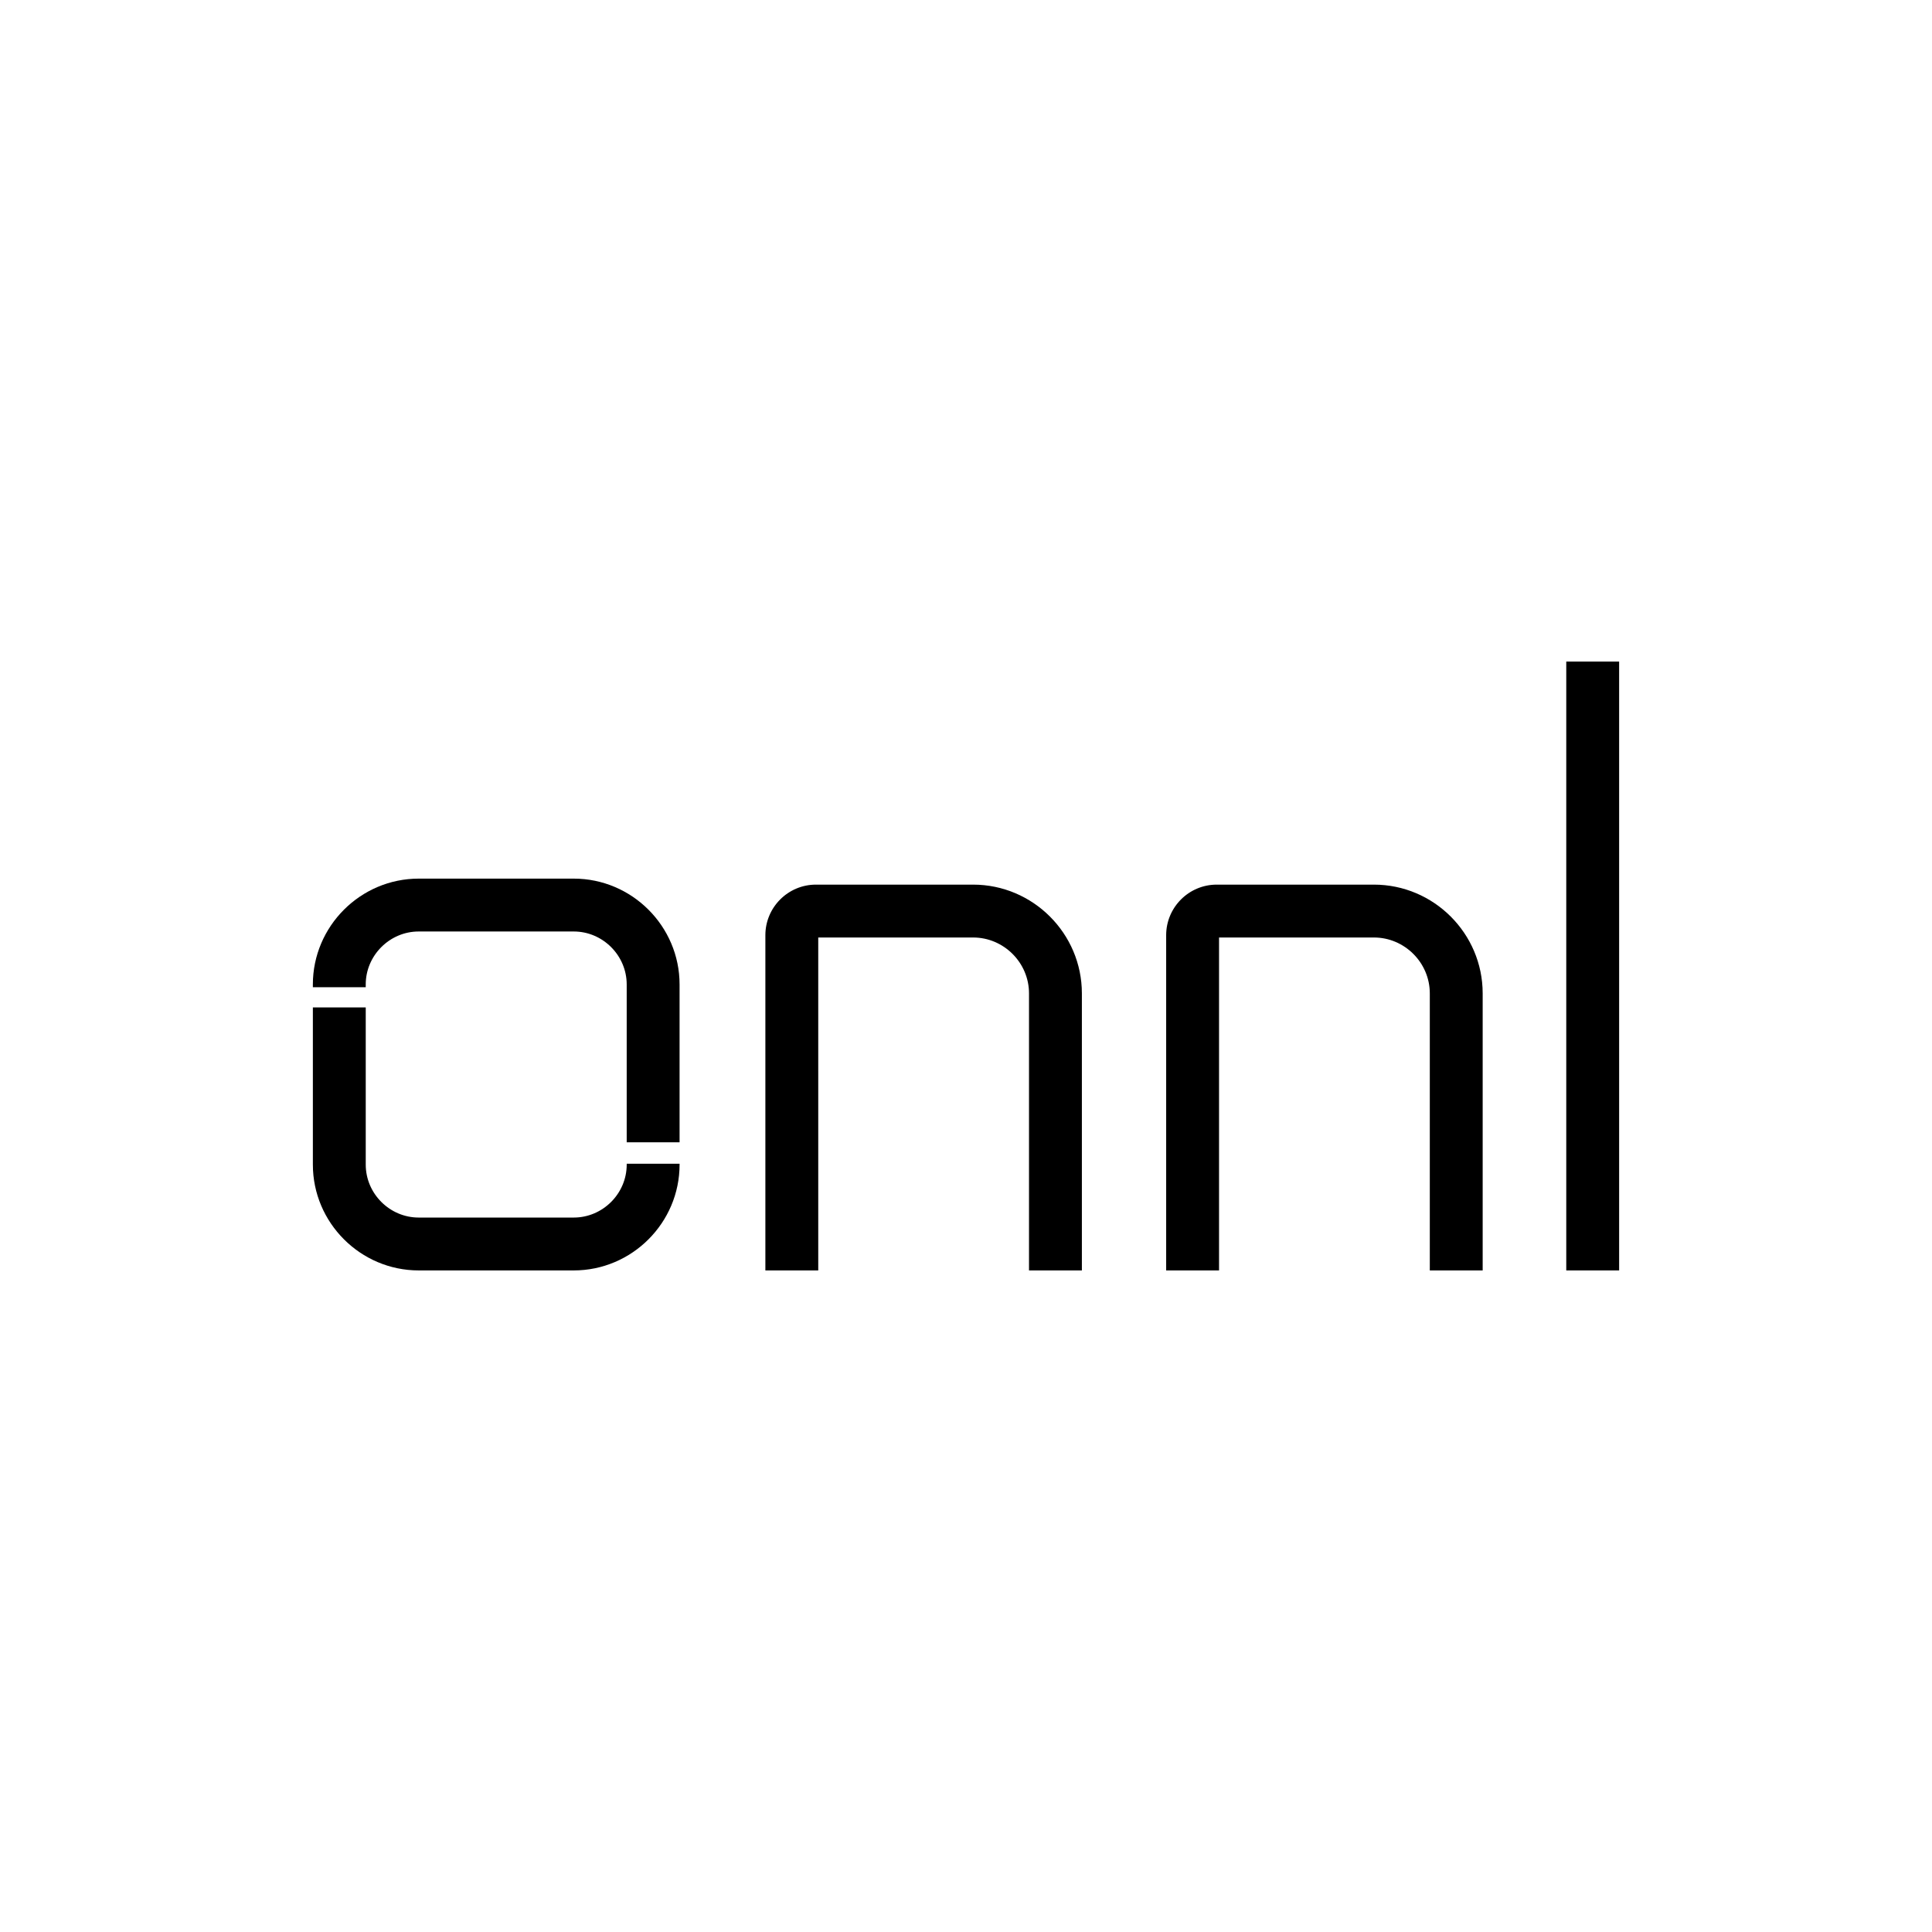 <?xml version="1.0" encoding="UTF-8"?>
<!DOCTYPE svg PUBLIC "-//W3C//DTD SVG 1.1//EN" "http://www.w3.org/Graphics/SVG/1.1/DTD/svg11.dtd">
<!-- Creator: CorelDRAW 2021 (64-Bit) -->
<svg xmlns="http://www.w3.org/2000/svg" xml:space="preserve" width="8in" height="8in" version="1.1" style="shape-rendering:geometricPrecision; text-rendering:geometricPrecision; image-rendering:optimizeQuality; fill-rule:evenodd; clip-rule:evenodd"
viewBox="0 0 8000 8000"
 xmlns:xlink="http://www.w3.org/1999/xlink"
 xmlns:xodm="http://www.corel.com/coreldraw/odm/2003">
 <defs>
  <style type="text/css">
   <![CDATA[
    .fil0 {fill:black}
   ]]>
  </style>
 </defs>
 <g id="Layer_x0020_1">
  <path class="fil0" d="M1733.75 3638.17l641.98 0c241.04,0 438.24,197.21 438.24,438.24l0 653.63 -218.93 0 0 -653.63c0,-60.07 -24.74,-114.86 -64.6,-154.72 -39.85,-39.85 -94.64,-64.59 -154.72,-64.59l-641.98 0c-60.08,0 -114.87,24.74 -154.72,64.59 -39.85,39.86 -64.6,94.64 -64.6,154.72l0 11.37 -218.93 0 0 -11.37c0,-241.03 197.21,-438.24 438.24,-438.24zm1080.22 1180.63l0 3.53c0,241.03 -197.21,438.24 -438.24,438.24l-641.98 0c-241.04,0 -438.24,-197.21 -438.24,-438.24l0 -650.71 218.93 0 0 650.71c0,60.07 24.74,114.86 64.6,154.72 39.85,39.85 94.63,64.59 154.72,64.59l641.98 0c60.08,0 114.86,-24.74 154.72,-64.59 39.85,-39.86 64.6,-94.64 64.6,-154.72l0 -3.53 218.93 0z"/>
  <path class="fil0" d="M3388.19 4435.72l0 824.85 -131.36 0 -87.57 0 0 -825.2 0 -560.55 0 -2.5c0,-57.66 23.52,-110.01 61.39,-147.89 37.87,-37.87 90.23,-61.39 147.89,-61.39l241.09 0 191.42 0 218.42 0c123.96,0 236.58,50.64 318.16,132.21 81.57,81.57 132.21,194.19 132.21,318.15l0 1147.17 -218.93 0 0 -1147.17c0,-63.52 -26.07,-121.37 -68.07,-163.36 -42,-42 -99.84,-68.07 -163.37,-68.07l-218.42 0 -191.42 0 -231.44 0 0 553.4 -0 0.35z"/>
  <path class="fil0" d="M5047.79 4435.72l0 824.85 -131.36 0 -87.57 0 0 -825.2 0 -560.55 0 -2.5c0,-57.66 23.52,-110.01 61.39,-147.89 37.87,-37.87 90.23,-61.39 147.89,-61.39l241.09 0 191.42 0 218.42 0c123.96,0 236.59,50.64 318.16,132.21 81.57,81.57 132.21,194.19 132.21,318.15l0 1147.17 -218.93 0 0 -1147.17c0,-63.52 -26.07,-121.37 -68.07,-163.36 -42,-42 -99.84,-68.07 -163.37,-68.07l-218.42 0 -191.42 0 -231.43 0 0 553.4 -0.01 0.35z"/>
  <rect class="fil0" x="6485.56" y="2739.43" width="218.93" height="2521.14"/>
 </g>
</svg>
